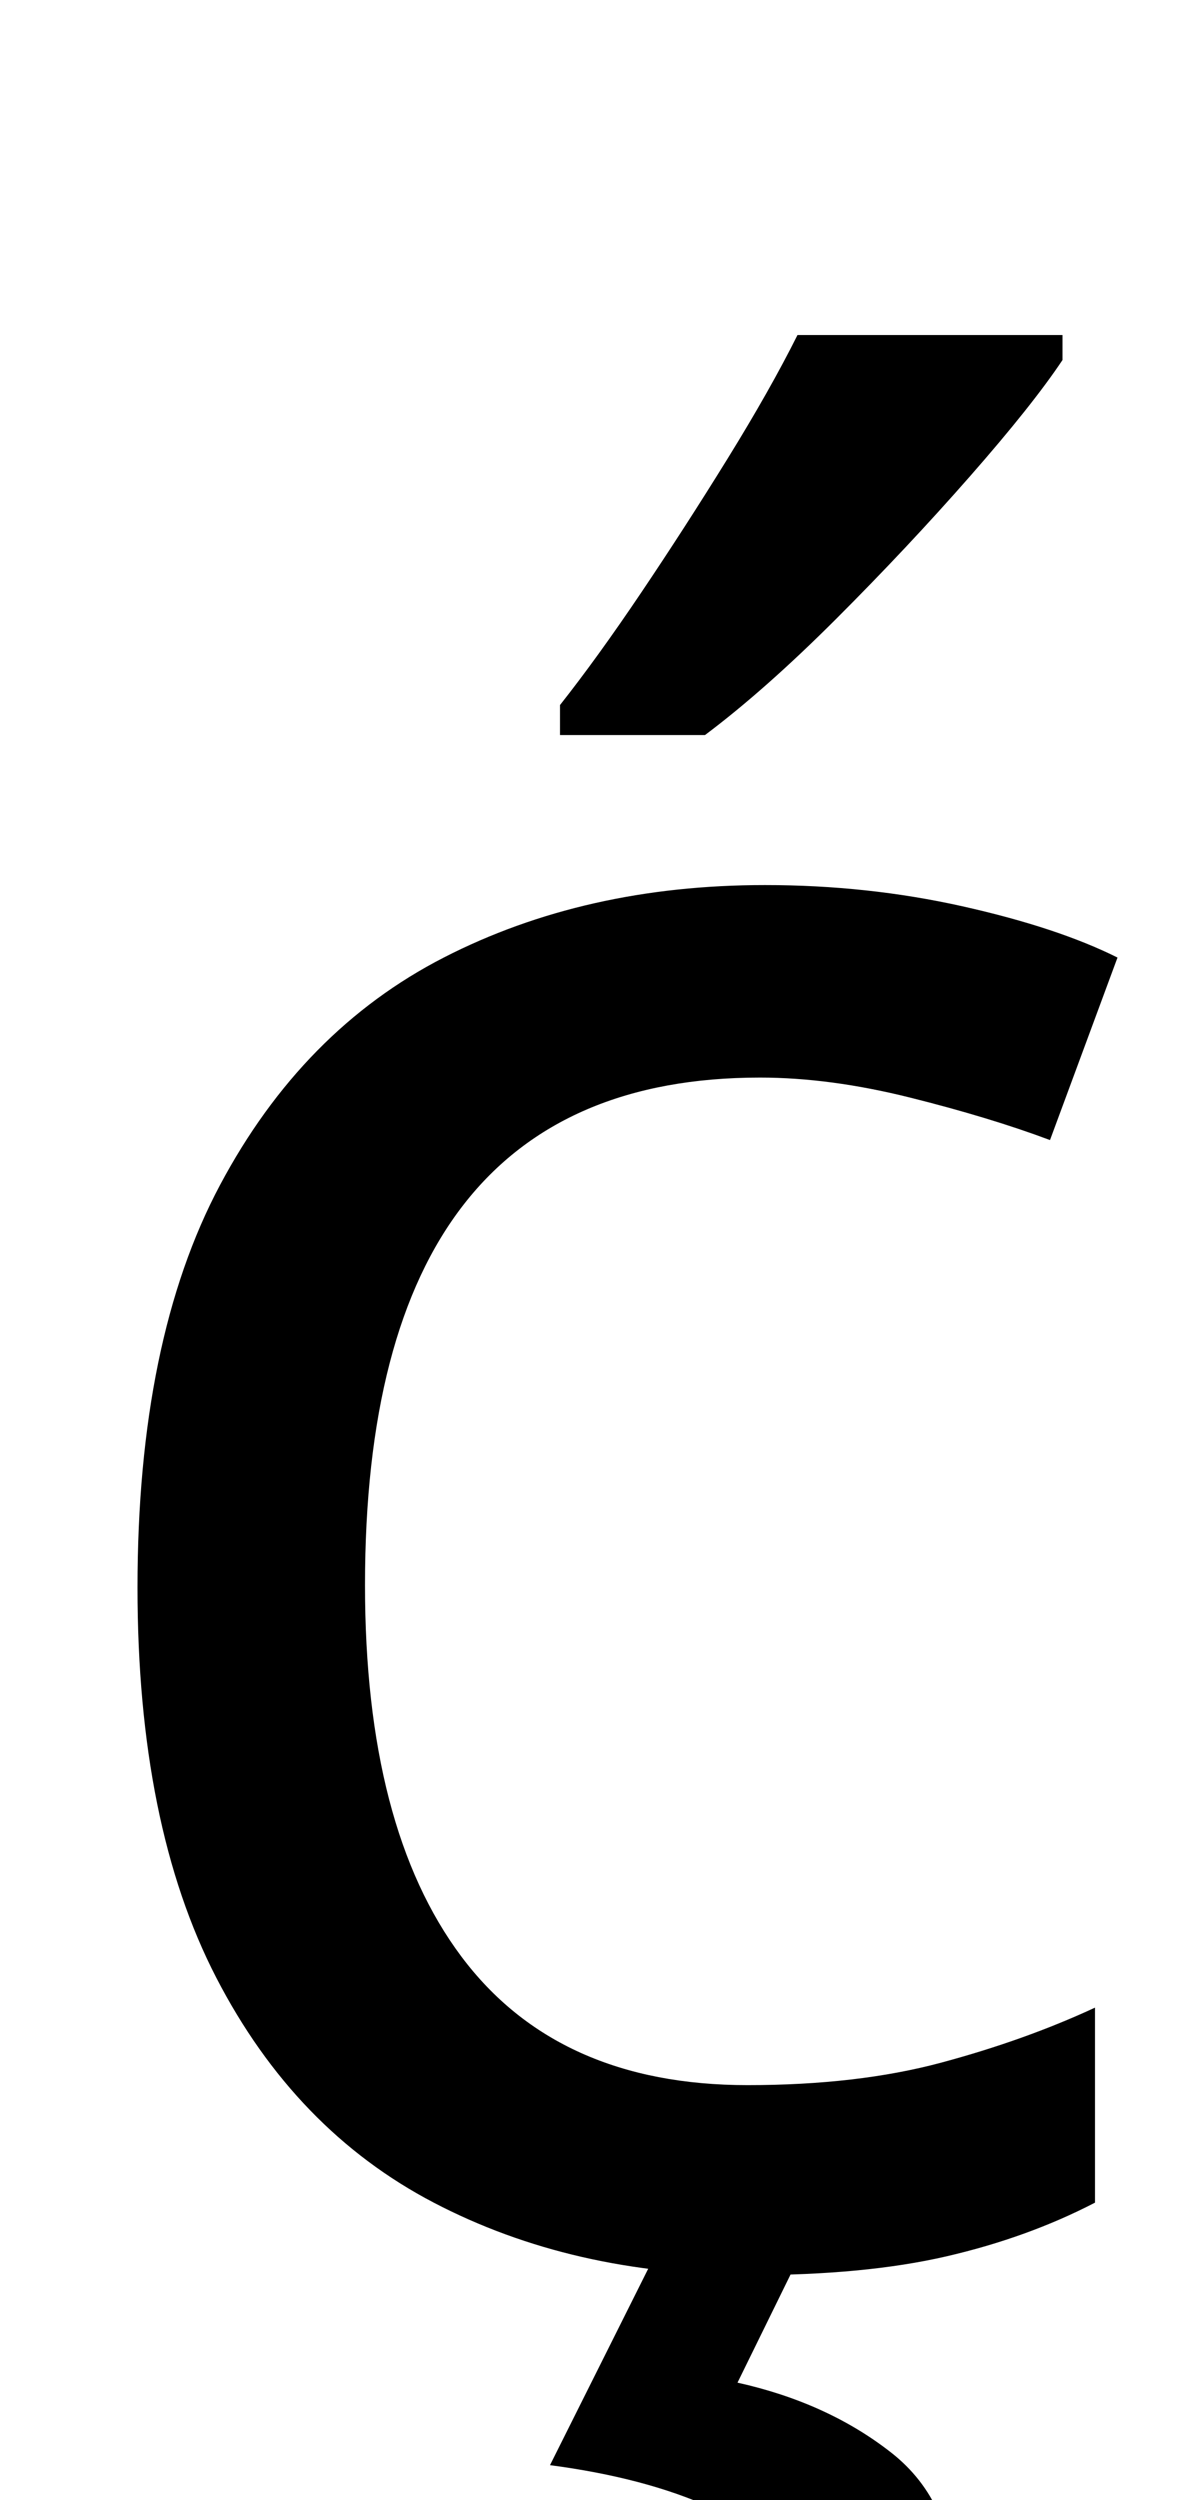 <svg xmlns="http://www.w3.org/2000/svg" id="U1E09" viewBox="0 0 480 1000"><path transform="translate(0, 900) scale(1,-1)" d="M300-10L300-10Q229-10 173.50 19Q118 48 86.50 109Q55 170 55 265L55 265Q55 364 88 426Q121 488 177.50 517Q234 546 306 546L306 546Q347 546 385 537.50Q423 529 447 517L447 517L420 444Q396 453 364 461Q332 469 304 469L304 469Q146 469 146 266L146 266Q146 169 184.50 117.50Q223 66 299 66L299 66Q343 66 376.50 75Q410 84 438 97L438 97L438 19Q411 5 378.50-2.50Q346-10 300-10ZM382-139L382-139Q382-187 345-213.50Q308-240 234-240L234-240Q202-240 184-235L184-235L184-180Q193-182 208-183.50Q223-185 237-185L237-185Q273-185 292-175.50Q311-166 311-141L311-141Q311-115 284.50-103Q258-91 220-86L220-86L263 0L321 0L295-53Q331-61 356.50-81Q382-101 382-139ZM425 766L425 756Q413 738 388 709.50Q363 681 334.50 652.50Q306 624 282 606L282 606L224 606L224 618Q239 637 256.50 663Q274 689 291 716.50Q308 744 319 766L319 766L425 766Z"/></svg>